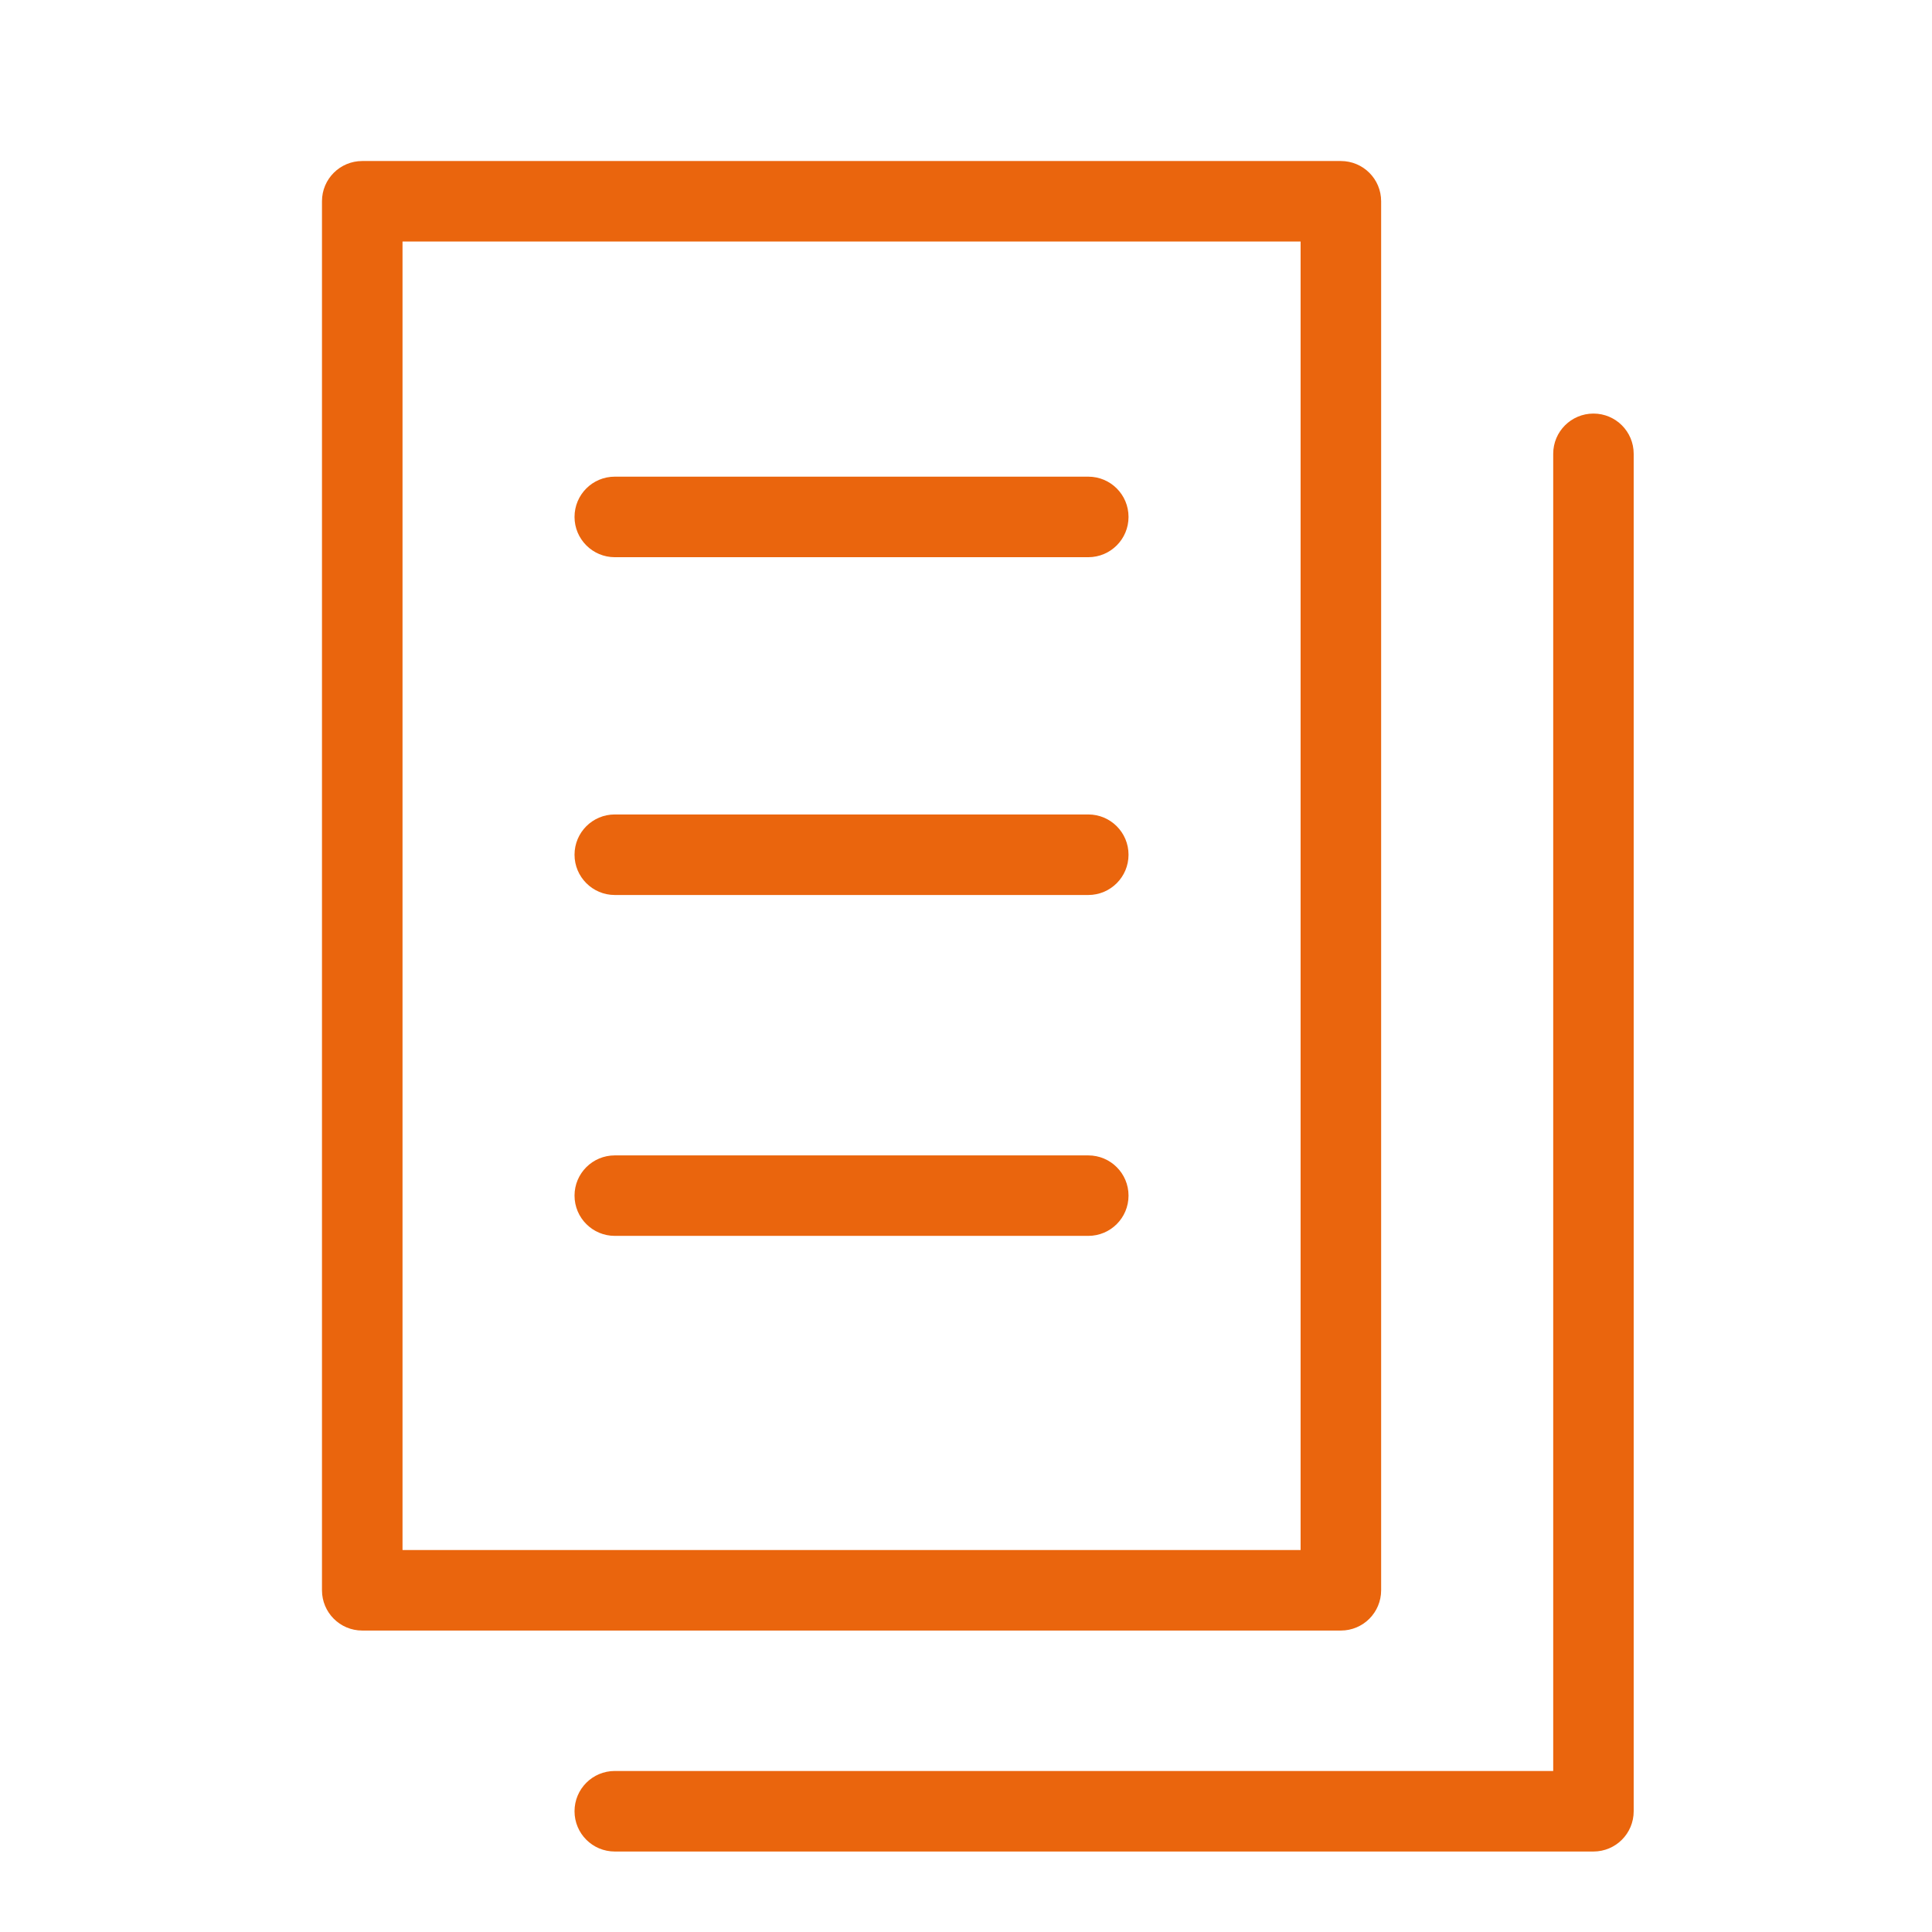 <svg width="32" height="32" viewBox="0 0 32 32" fill="none" xmlns="http://www.w3.org/2000/svg">
<path d="M22.876 26.34V3.333C22.876 2.965 22.578 2.667 22.209 2.667H6C5.631 2.667 5.333 2.965 5.333 3.333V26.34C5.333 26.708 5.631 27.007 6 27.007H22.209C22.578 27.007 22.876 26.708 22.876 26.34ZM21.542 25.673H6.667V4H21.542L21.542 25.673Z" fill="#EA650D"/>
<path d="M10.183 9.229H18.025C18.394 9.229 18.692 8.93 18.692 8.562C18.692 8.193 18.394 7.895 18.025 7.895H10.183C9.814 7.895 9.516 8.193 9.516 8.562C9.516 8.93 9.815 9.229 10.183 9.229Z" fill="#EA650D"/>
<path d="M10.183 14.824H18.025C18.394 14.824 18.692 14.525 18.692 14.157C18.692 13.788 18.394 13.49 18.025 13.49H10.183C9.814 13.49 9.516 13.788 9.516 14.157C9.516 14.525 9.815 14.824 10.183 14.824Z" fill="#EA650D"/>
<path d="M10.183 20.47H18.025C18.394 20.47 18.692 20.172 18.692 19.803C18.692 19.435 18.394 19.137 18.025 19.137H10.183C9.814 19.137 9.516 19.435 9.516 19.803C9.516 20.172 9.815 20.47 10.183 20.47Z" fill="#EA650D"/>
<path d="M26.393 6.85C26.024 6.85 25.726 7.148 25.726 7.516V29.333H10.183C9.814 29.333 9.516 29.631 9.516 30C9.516 30.369 9.814 30.667 10.183 30.667H26.392C26.761 30.667 27.059 30.369 27.059 30V7.516C27.059 7.148 26.761 6.85 26.393 6.85Z" fill="#EA650D"/>
</svg>
